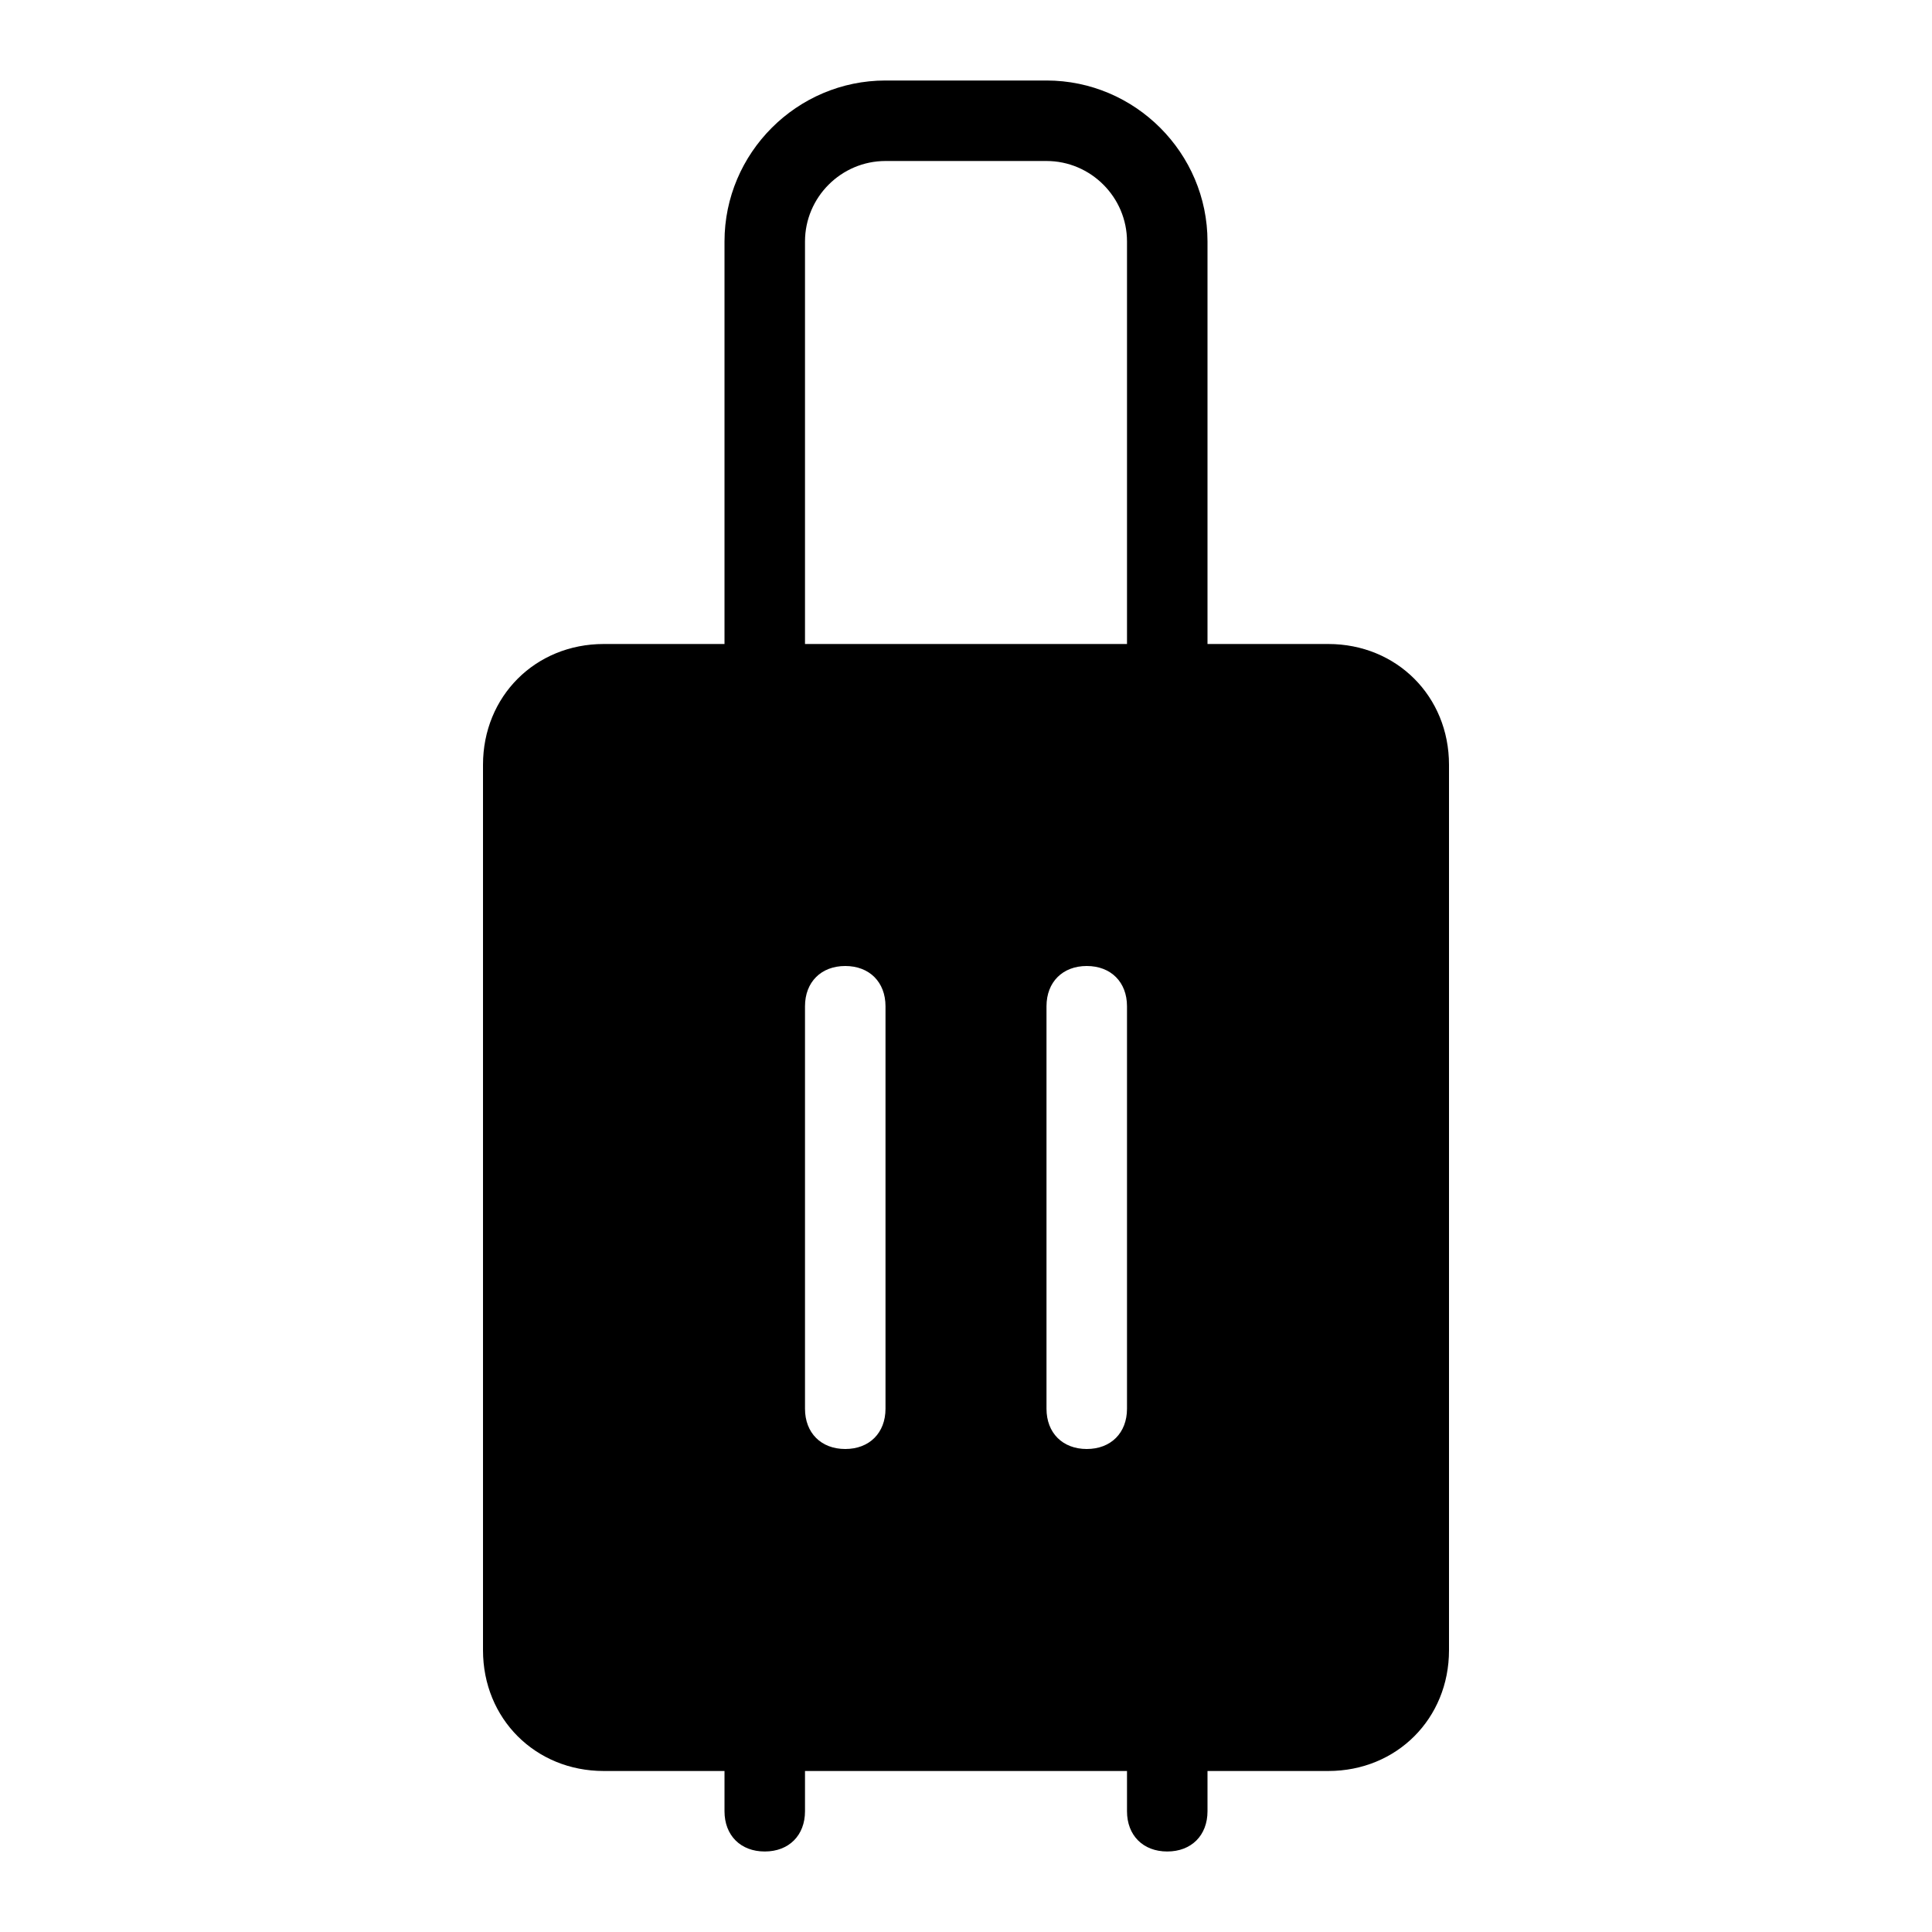 <?xml version="1.0" encoding="UTF-8"?>
<svg xmlns="http://www.w3.org/2000/svg" xmlns:xlink="http://www.w3.org/1999/xlink" version="1.1" id="Layer_1" x="0px" y="0px" viewBox="0 0 48 48" style="enable-background:new 0 0 48 48;" xml:space="preserve"> <path d="M33,16h-3V6c0-2.2-1.8-4-4-4h-4c-2.2,0-4,1.8-4,4v10h-3c-1.7,0-3,1.3-3,3v22c0,1.7,1.3,3,3,3h3v1c0,0.6,0.4,1,1,1s1-0.4,1-1 v-1h8v1c0,0.6,0.4,1,1,1s1-0.4,1-1v-1h3c1.7,0,3-1.3,3-3V19C36,17.3,34.7,16,33,16z M20,6c0-1.1,0.9-2,2-2h4c1.1,0,2,0.9,2,2v10h-8 V6z M22,35c0,0.6-0.4,1-1,1s-1-0.4-1-1V25c0-0.6,0.4-1,1-1s1,0.4,1,1V35z M27,36c-0.6,0-1-0.4-1-1V25c0-0.6,0.4-1,1-1s1,0.4,1,1v10 C28,35.6,27.6,36,27,36z"></path> </svg>
